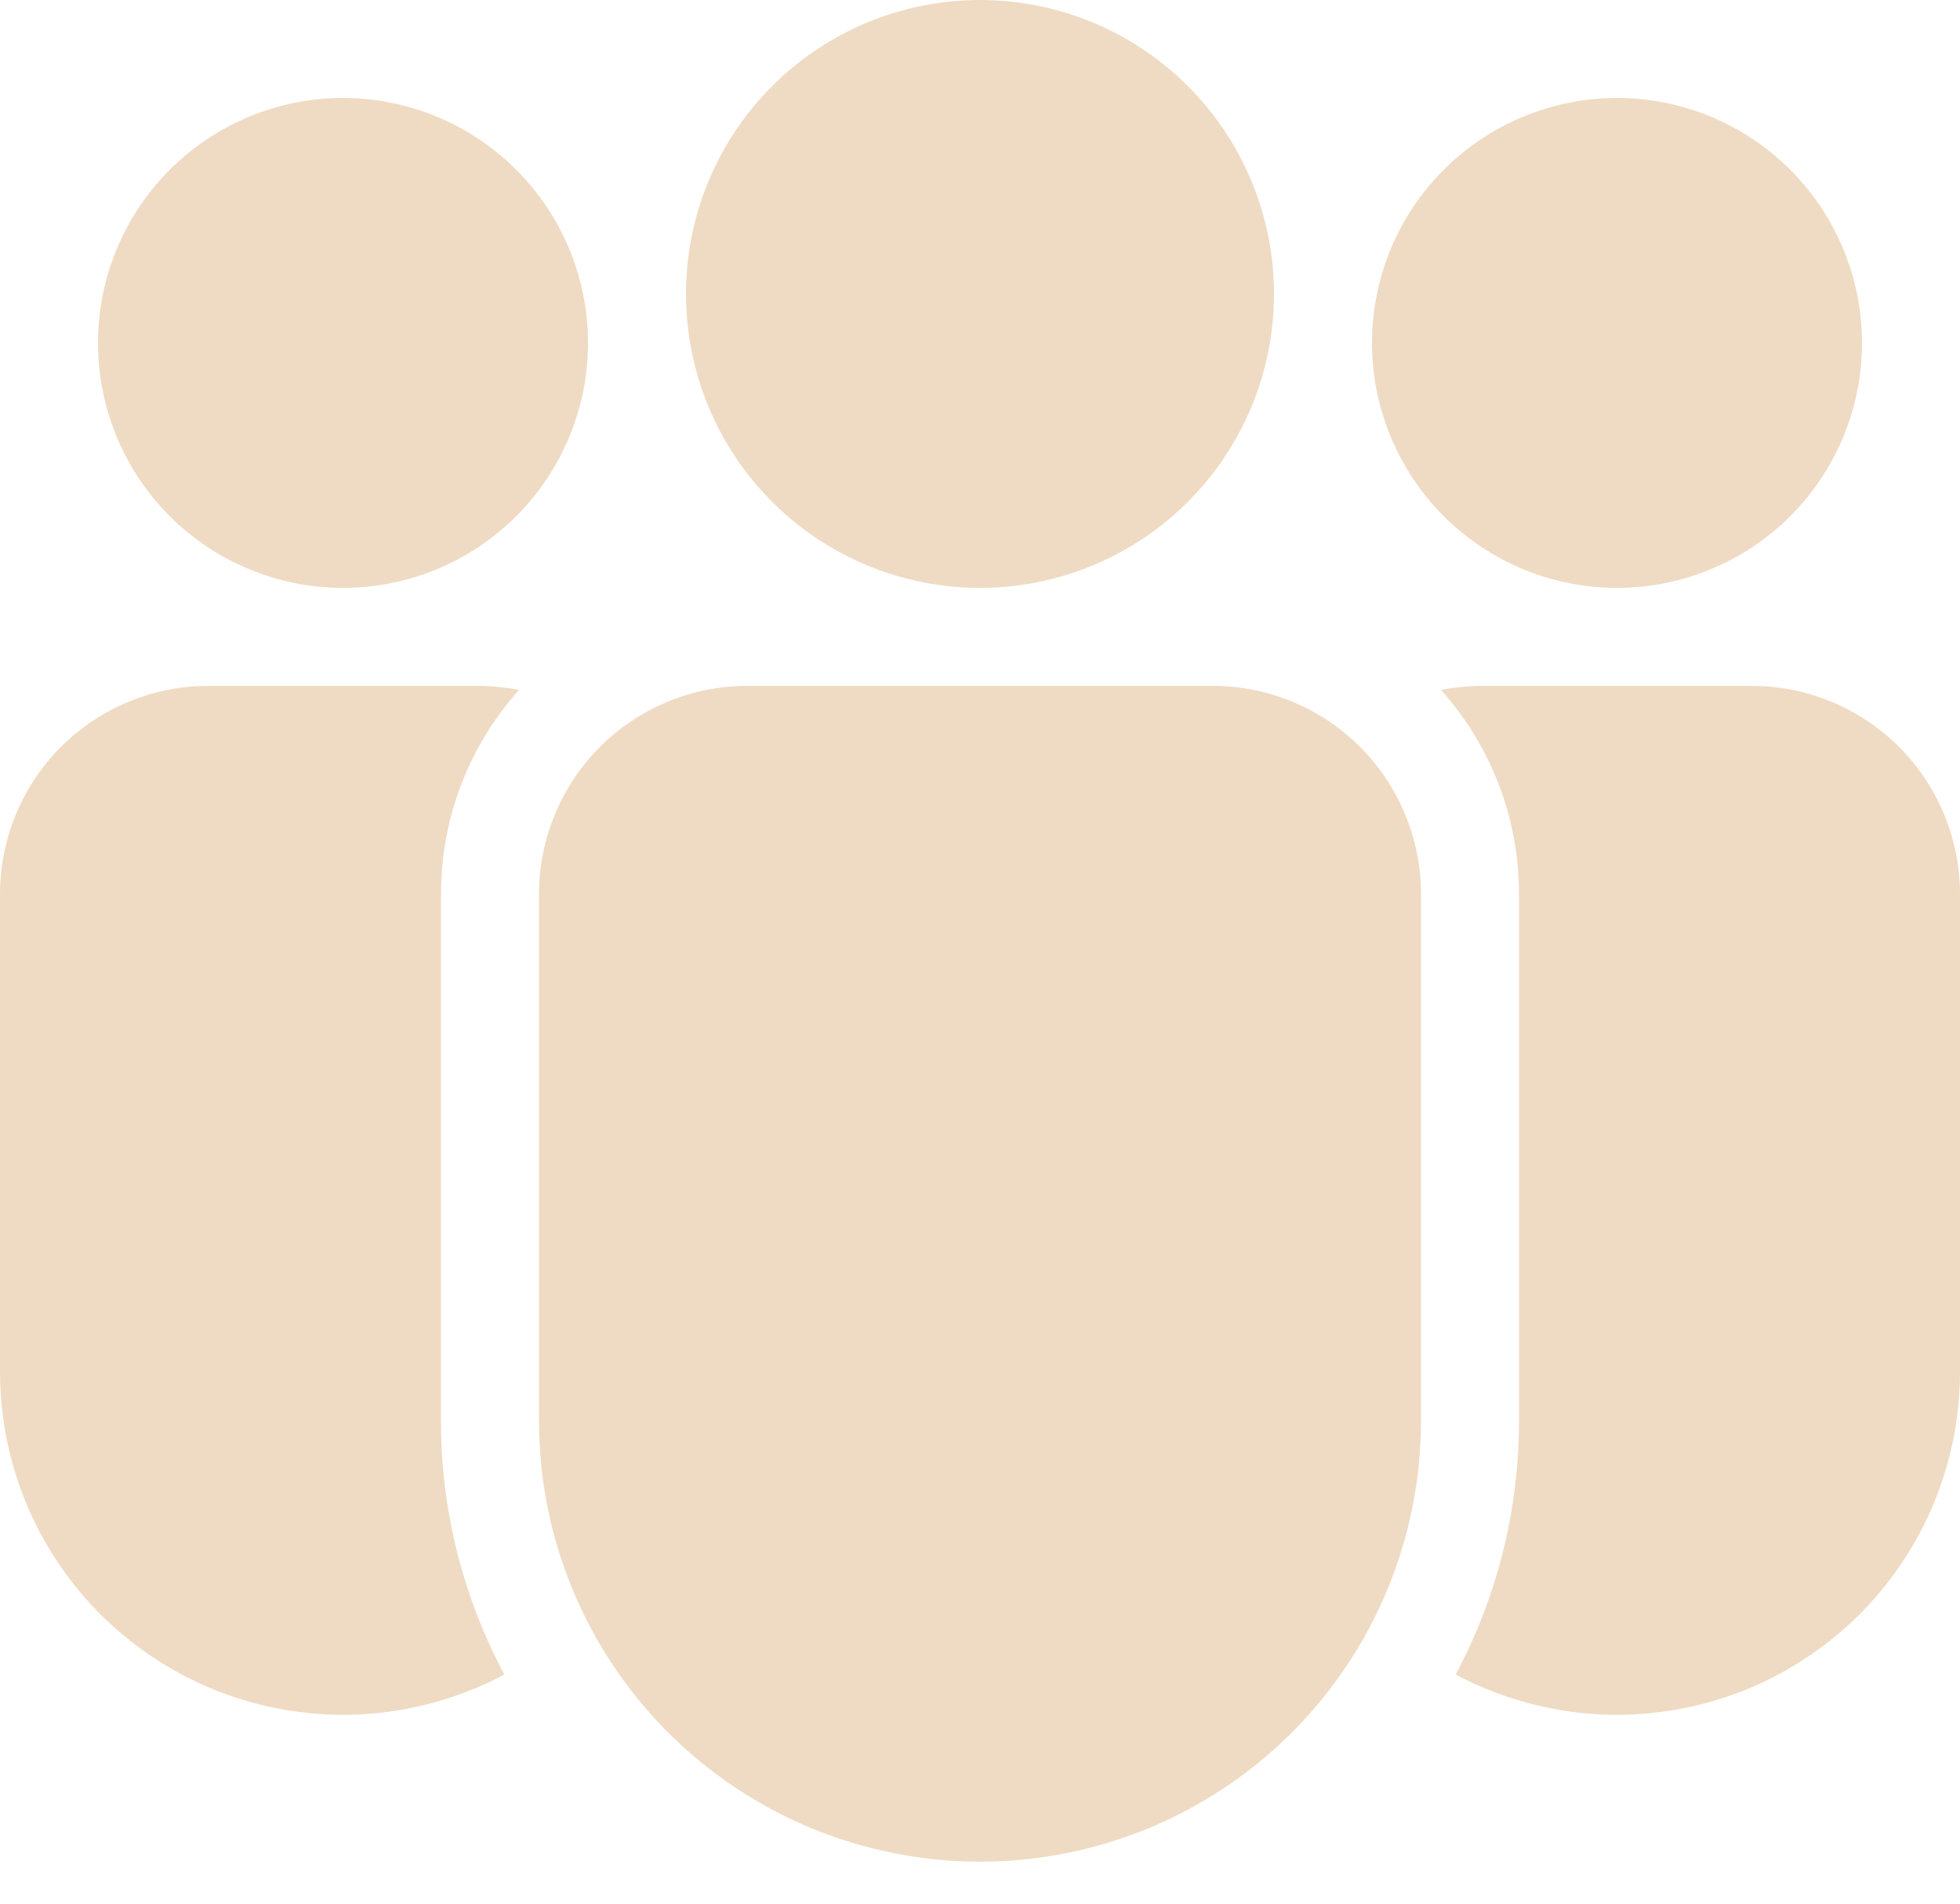 <?xml version="1.0" encoding="UTF-8"?> <svg xmlns="http://www.w3.org/2000/svg" width="35" height="34" viewBox="0 0 35 34" fill="none"><path d="M12.25 5.25C12.25 3.858 12.803 2.522 13.788 1.538C14.772 0.553 16.108 0 17.5 0C18.892 0 20.228 0.553 21.212 1.538C22.197 2.522 22.75 3.858 22.75 5.25C22.75 6.643 22.197 7.978 21.212 8.963C20.228 9.947 18.892 10.5 17.5 10.5C16.108 10.5 14.772 9.947 13.788 8.963C12.803 7.978 12.25 6.643 12.25 5.25ZM28.875 1.75C27.715 1.75 26.602 2.211 25.781 3.032C24.961 3.852 24.5 4.965 24.5 6.125C24.5 7.286 24.961 8.398 25.781 9.219C26.602 10.039 27.715 10.5 28.875 10.5C30.035 10.5 31.148 10.039 31.969 9.219C32.789 8.398 33.25 7.286 33.25 6.125C33.25 4.965 32.789 3.852 31.969 3.032C31.148 2.211 30.035 1.75 28.875 1.75ZM6.125 1.75C4.965 1.75 3.852 2.211 3.031 3.032C2.211 3.852 1.75 4.965 1.75 6.125C1.75 7.286 2.211 8.398 3.031 9.219C3.852 10.039 4.965 10.5 6.125 10.5C7.285 10.5 8.398 10.039 9.219 9.219C10.039 8.398 10.5 7.286 10.5 6.125C10.5 4.965 10.039 3.852 9.219 3.032C8.398 2.211 7.285 1.75 6.125 1.75ZM13.344 12.25C12.357 12.25 11.412 12.642 10.714 13.339C10.017 14.037 9.625 14.983 9.625 15.969V25.375C9.625 27.464 10.455 29.467 11.931 30.944C13.408 32.421 15.411 33.25 17.5 33.25C19.589 33.25 21.592 32.421 23.069 30.944C24.545 29.467 25.375 27.464 25.375 25.375V15.969C25.375 14.983 24.983 14.037 24.286 13.339C23.588 12.642 22.642 12.25 21.656 12.25H13.344ZM7.875 15.969C7.875 14.569 8.402 13.291 9.268 12.323C9.025 12.274 8.779 12.25 8.531 12.25H3.719C2.732 12.25 1.787 12.642 1.089 13.339C0.392 14.037 2.3374e-07 14.983 2.3374e-07 15.969V24.5C-0 25.558 0.273 26.598 0.794 27.518C1.315 28.439 2.066 29.209 2.973 29.753C3.879 30.298 4.912 30.598 5.969 30.625C7.027 30.652 8.073 30.404 9.006 29.907C8.261 28.513 7.873 26.956 7.875 25.375V15.969ZM27.125 25.375C27.125 27.013 26.715 28.556 25.994 29.907C26.927 30.404 27.973 30.652 29.031 30.625C30.088 30.598 31.121 30.298 32.028 29.753C32.934 29.209 33.685 28.439 34.206 27.518C34.727 26.598 35 25.558 35 24.5V15.969C35 14.983 34.608 14.037 33.911 13.339C33.213 12.642 32.267 12.25 31.281 12.25H26.469C26.216 12.251 25.971 12.275 25.732 12.323C26.63 13.325 27.127 14.623 27.125 15.969V25.375Z" fill="#EFDBC3"></path></svg> 